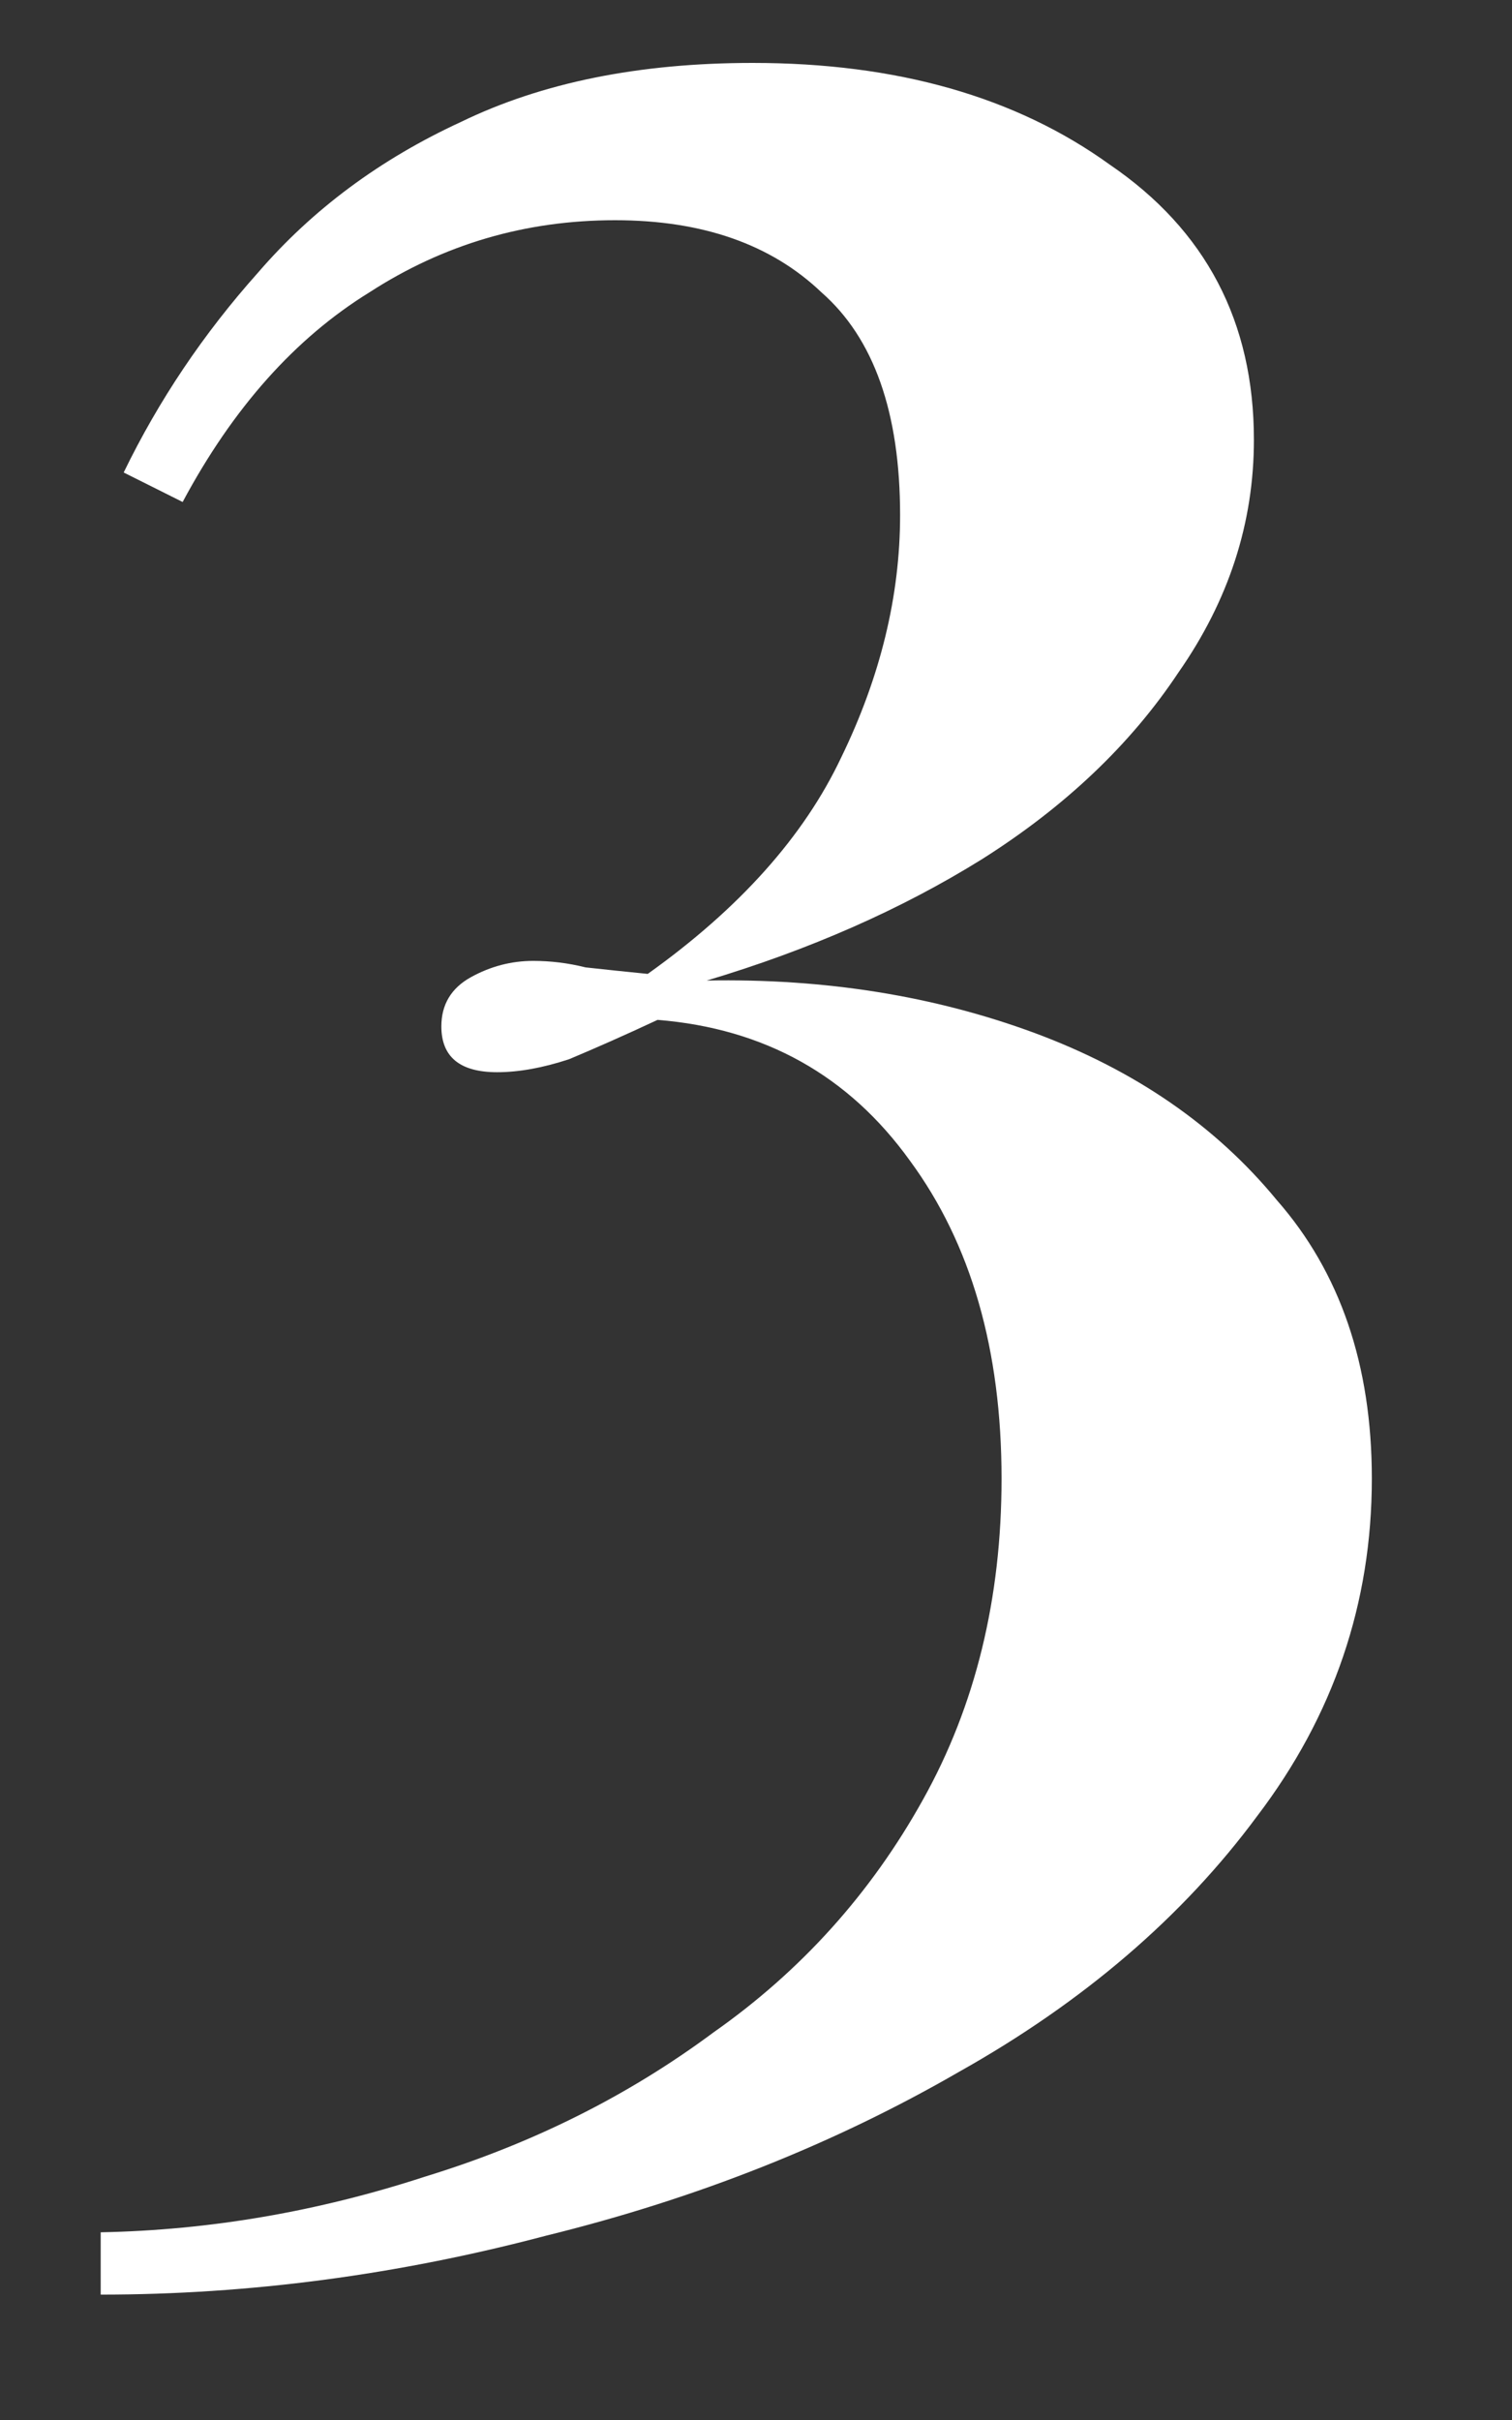 <?xml version="1.0" encoding="UTF-8"?> <svg xmlns="http://www.w3.org/2000/svg" width="10" height="16" viewBox="0 0 10 16" fill="none"><rect x="0" y="0" width="10" height="16" fill="#333333" stroke="none"/><path d="M4.978 0.416C5.931 0.416 6.718 0.64 7.339 1.088C7.975 1.521 8.293 2.128 8.293 2.908C8.293 3.457 8.127 3.969 7.794 4.446C7.477 4.923 7.043 5.334 6.494 5.681C5.96 6.013 5.353 6.28 4.674 6.483C5.454 6.468 6.177 6.584 6.841 6.829C7.505 7.075 8.04 7.443 8.444 7.934C8.863 8.411 9.073 9.025 9.073 9.776C9.073 10.599 8.82 11.343 8.314 12.008C7.823 12.672 7.166 13.236 6.343 13.698C5.519 14.174 4.609 14.536 3.613 14.781C2.63 15.041 1.648 15.171 0.666 15.171V14.759C1.388 14.745 2.103 14.622 2.811 14.391C3.519 14.174 4.154 13.857 4.718 13.438C5.295 13.033 5.758 12.521 6.104 11.899C6.451 11.278 6.624 10.57 6.624 9.776C6.624 8.924 6.422 8.223 6.018 7.674C5.613 7.111 5.057 6.8 4.349 6.743C4.133 6.844 3.938 6.93 3.764 7.003C3.591 7.06 3.432 7.089 3.288 7.089C3.042 7.089 2.919 6.988 2.919 6.786C2.919 6.642 2.984 6.533 3.114 6.461C3.244 6.389 3.382 6.353 3.526 6.353C3.642 6.353 3.757 6.367 3.873 6.396C4.003 6.41 4.14 6.425 4.284 6.439C4.891 6.006 5.317 5.529 5.563 5.009C5.823 4.475 5.953 3.94 5.953 3.406C5.953 2.727 5.779 2.236 5.433 1.933C5.1 1.615 4.645 1.456 4.068 1.456C3.475 1.456 2.934 1.615 2.443 1.933C1.952 2.236 1.54 2.698 1.208 3.319L0.818 3.124C1.049 2.648 1.345 2.207 1.706 1.803C2.067 1.384 2.515 1.052 3.049 0.806C3.584 0.546 4.227 0.416 4.978 0.416Z" fill="white"></path></svg> 
